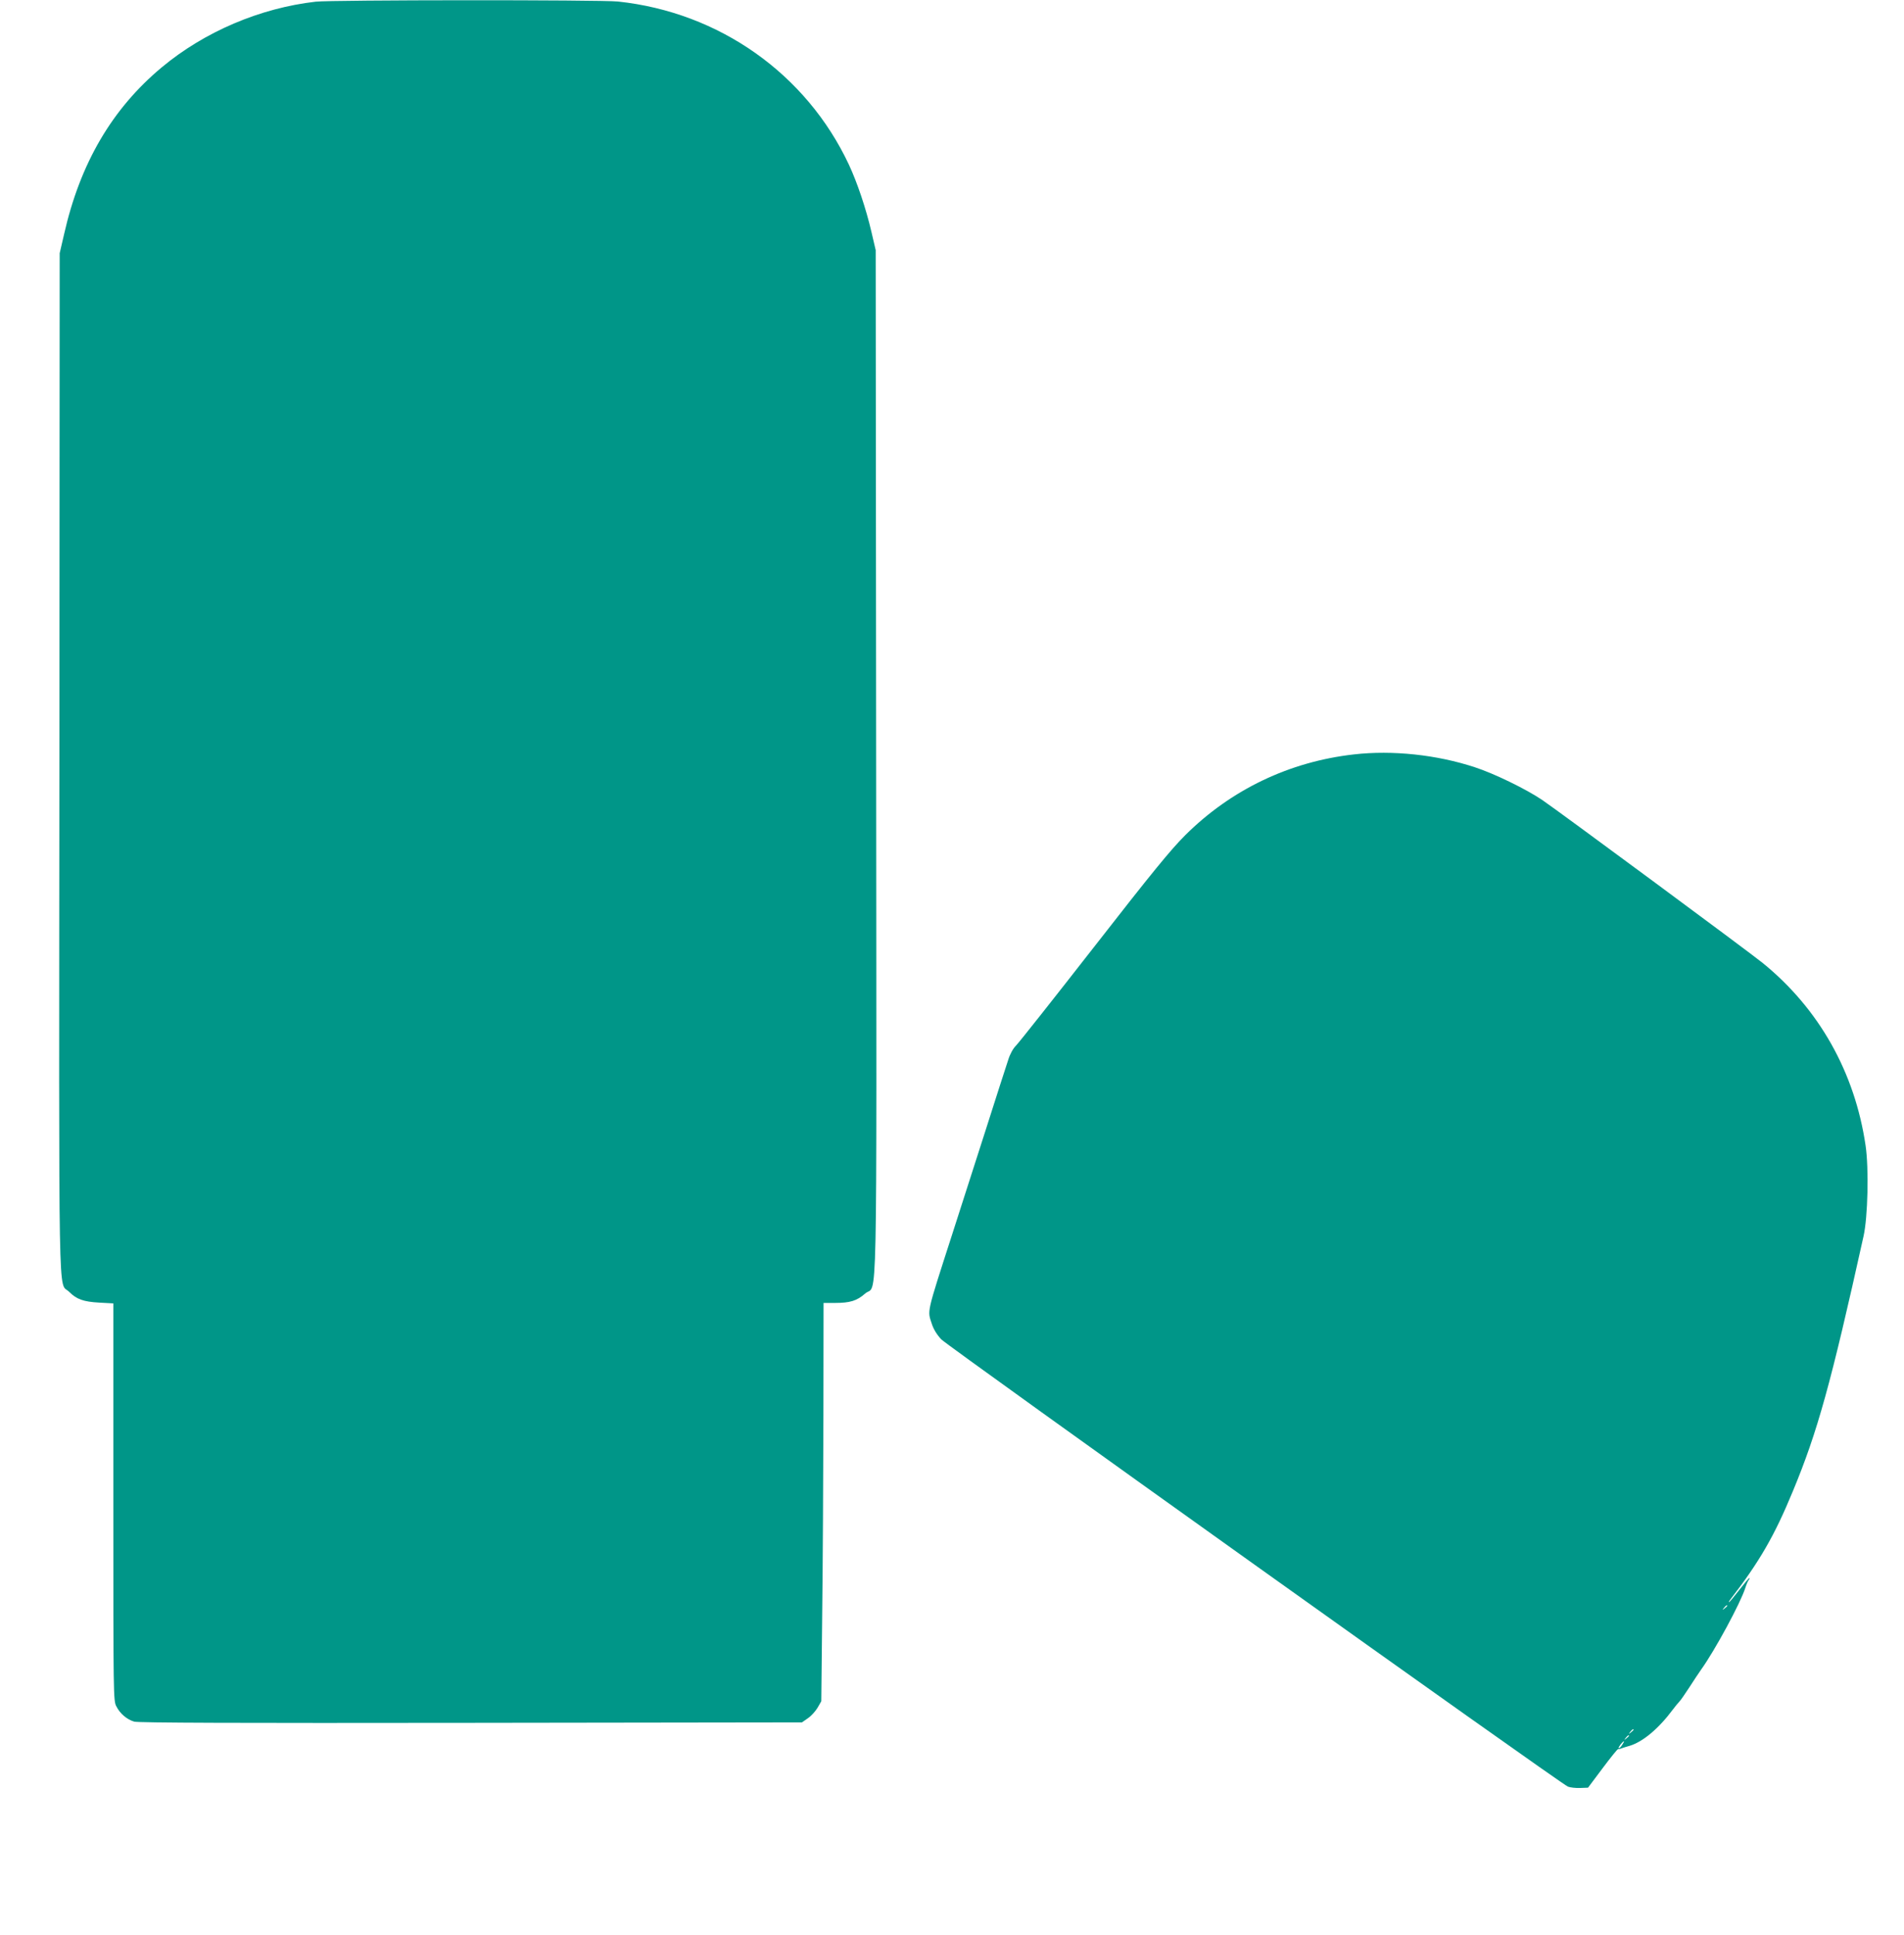 <?xml version="1.0" standalone="no"?>
<!DOCTYPE svg PUBLIC "-//W3C//DTD SVG 20010904//EN"
 "http://www.w3.org/TR/2001/REC-SVG-20010904/DTD/svg10.dtd">
<svg version="1.0" xmlns="http://www.w3.org/2000/svg"
 width="1260pt" height="1280pt" viewBox="0 0 1260 1280"
 preserveAspectRatio="xMidYMid meet">
<g transform="translate(0,1280) scale(0.1,-0.1)"
fill="#009688" stroke="none">
<path d="M2090 12789 c-369 -42 -737 -199 -1019 -434 -330 -275 -541 -636
-647 -1105 l-29 -125 -2 -3365 c-3 -3739 -9 -3433 64 -3506 50 -50 94 -66 201
-72 l92 -5 0 -1314 c0 -1284 0 -1315 20 -1352 24 -48 70 -87 118 -101 26 -8
693 -10 2228 -8 l2191 3 40 28 c22 15 50 46 64 70 l24 42 6 575 c4 316 7 909
8 1318 l1 742 76 0 c99 0 145 14 199 62 83 73 76 -288 73 3513 l-3 3390 -28
120 c-36 155 -94 327 -149 445 -282 602 -859 1009 -1529 1080 -115 12 -1891
11 -1999 -1z"/>
<path d="M8960 7809 c-427 -48 -813 -233 -1116 -534 -97 -97 -215 -241 -604
-740 -266 -341 -498 -634 -516 -652 -20 -20 -40 -56 -52 -95 -12 -35 -80 -247
-152 -473 -72 -225 -171 -534 -220 -685 -172 -534 -163 -497 -133 -590 11 -34
33 -70 62 -101 48 -49 4100 -2941 4147 -2959 15 -6 50 -10 80 -9 l53 2 96 128
c53 71 99 128 103 127 4 0 14 1 22 5 8 3 33 11 55 17 88 27 192 114 287 242
15 20 34 43 42 51 8 8 37 50 65 93 28 43 63 97 79 119 90 125 261 441 292 540
7 22 17 46 23 53 5 6 7 12 4 12 -4 0 -34 -36 -68 -80 -34 -44 -64 -80 -67 -80
-2 0 0 6 5 13 197 255 295 425 417 720 164 395 252 713 468 1687 29 128 36
449 14 600 -71 486 -309 907 -681 1209 -91 74 -1355 1008 -1460 1079 -107 72
-316 174 -445 216 -252 83 -545 114 -800 85z m2470 -5633 c0 -2 -8 -10 -17
-17 -16 -13 -17 -12 -4 4 13 16 21 21 21 13z m-620 -820 c0 -2 -8 -10 -17 -17
-16 -13 -17 -12 -4 4 13 16 21 21 21 13z m-30 -40 c0 -2 -8 -10 -17 -17 -16
-13 -17 -12 -4 4 13 16 21 21 21 13z m-46 -61 c-9 -14 -19 -23 -22 -20 -5 4
26 45 35 45 2 0 -4 -11 -13 -25z"/>
</g>
</svg>
